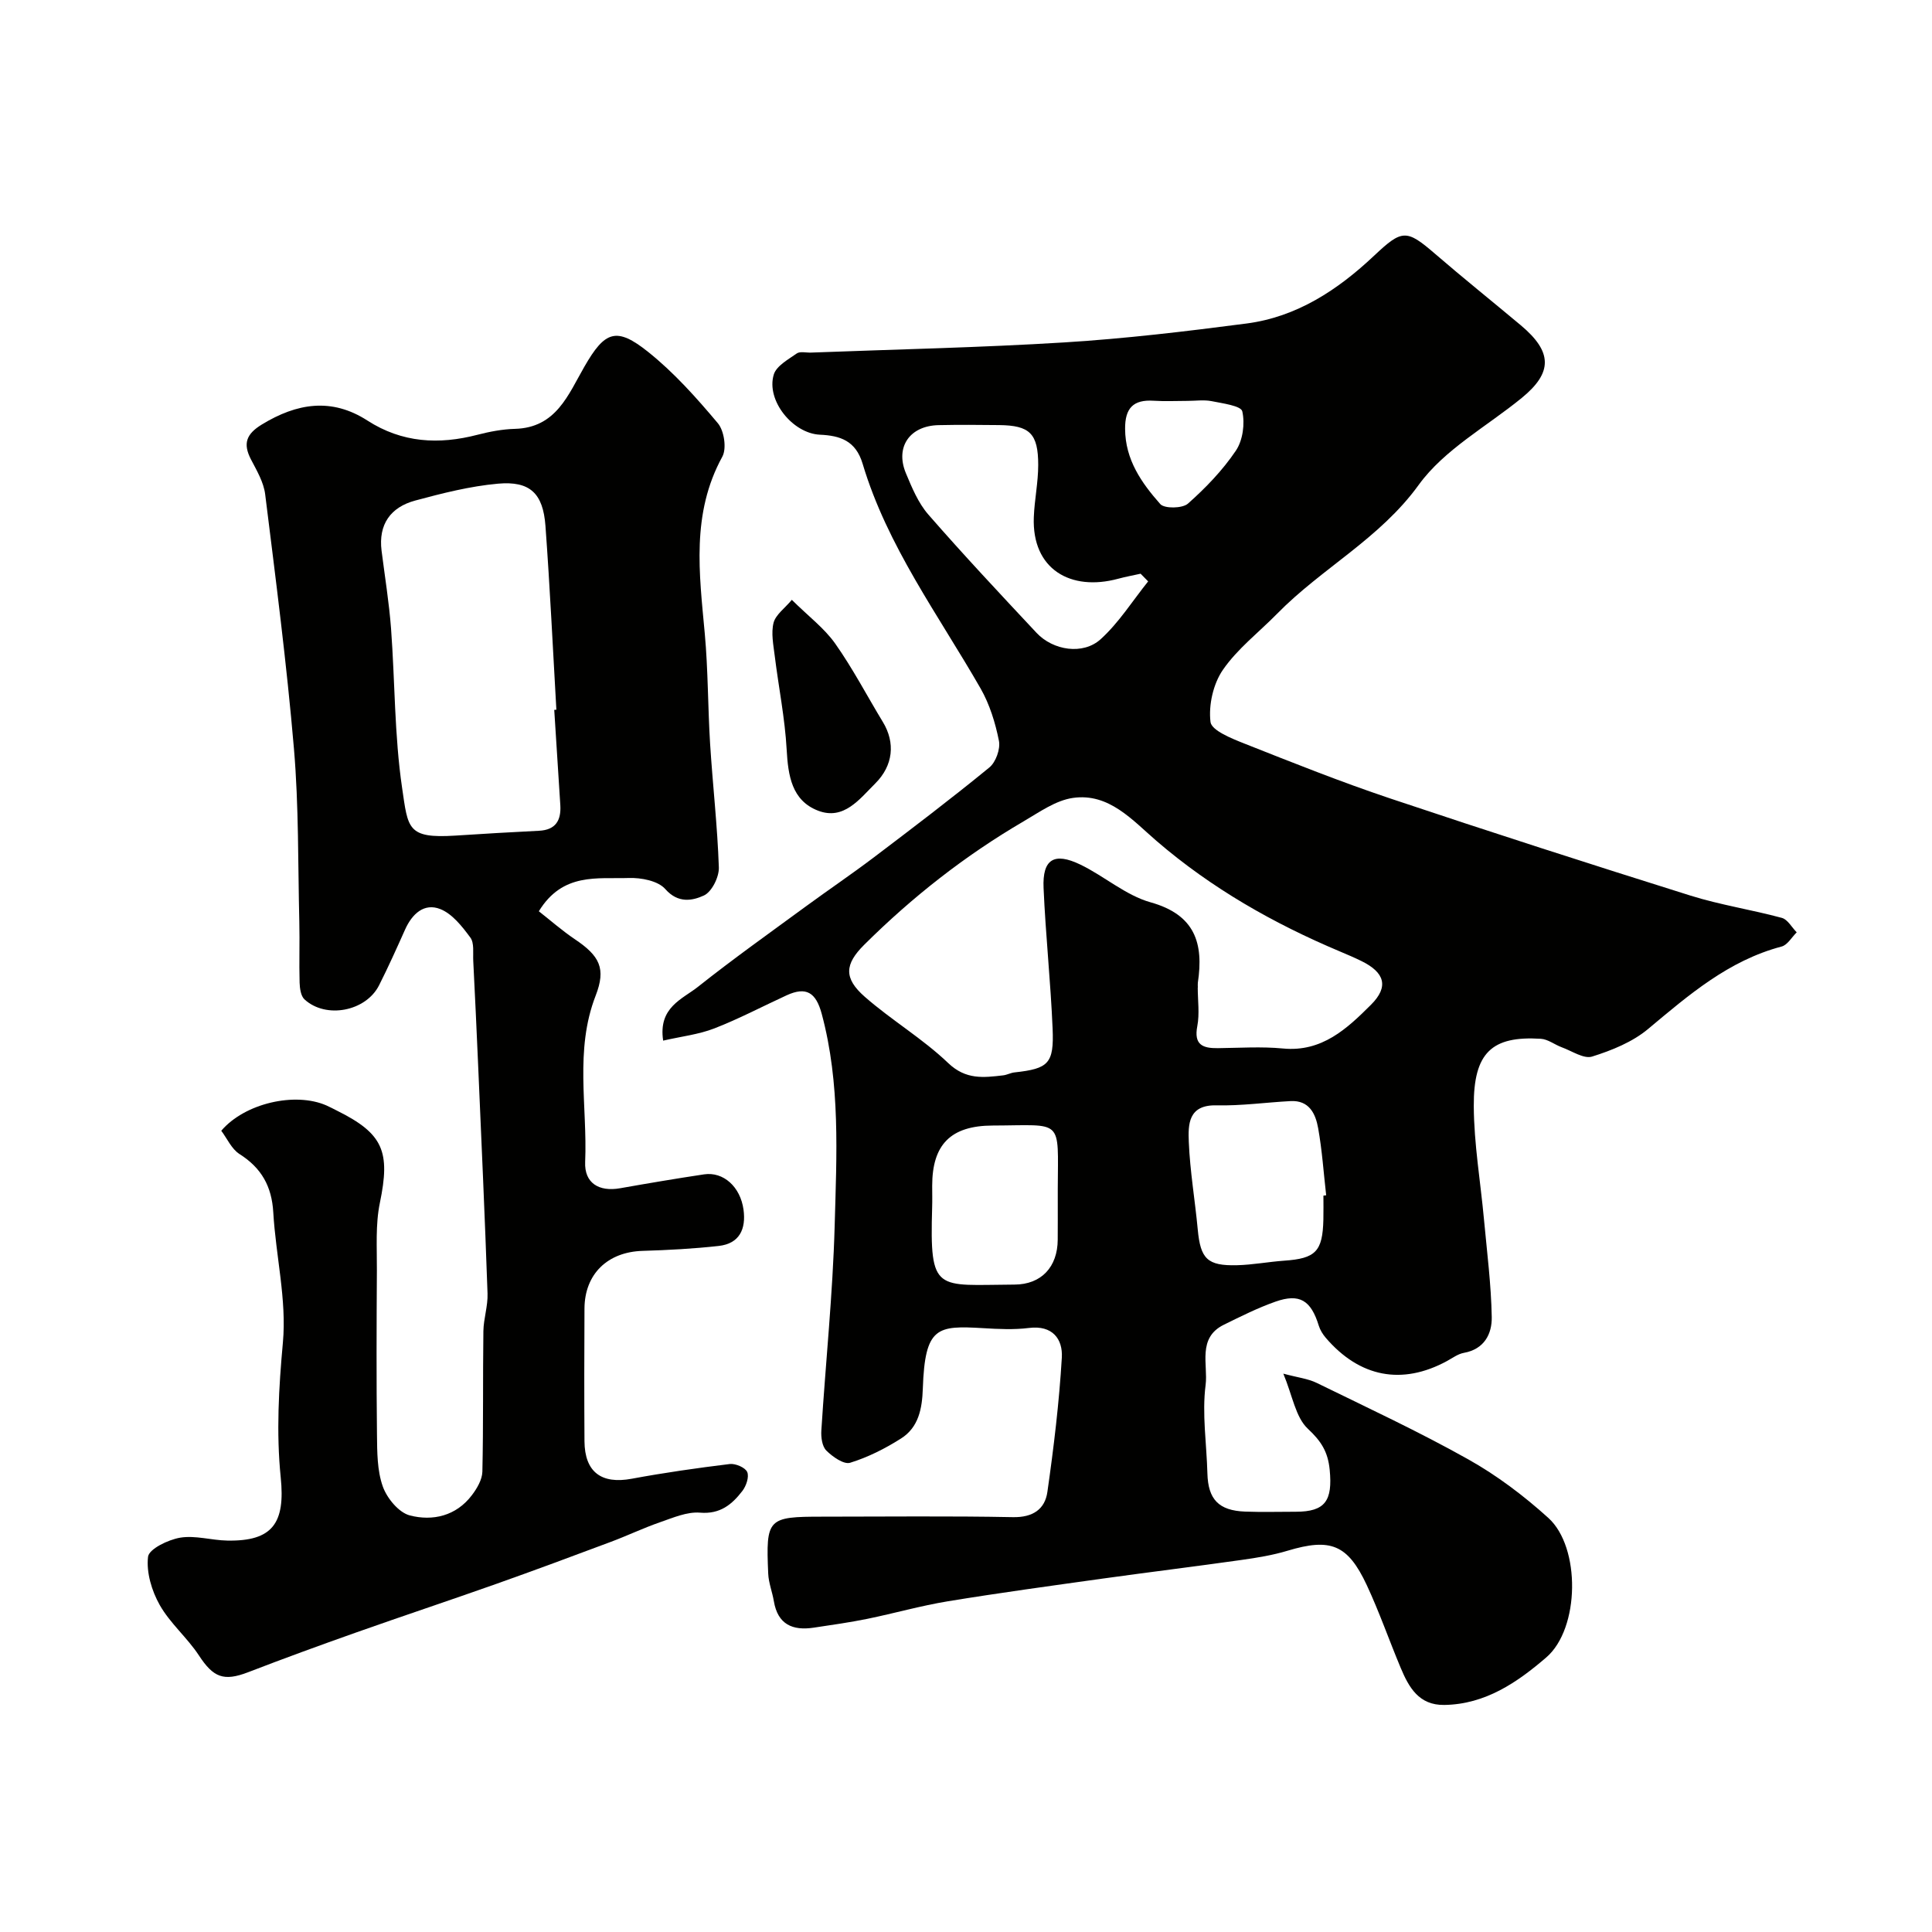 <svg enable-background="new 0 0 400 400" viewBox="0 0 400 400" xmlns="http://www.w3.org/2000/svg"><g fill="#010100"><path d="m137.3 215.45c-1.05-6.91 3.97-8.57 7.23-11.16 7.28-5.78 14.87-11.17 22.37-16.67 4.61-3.38 9.35-6.58 13.9-10.02 8.09-6.13 16.18-12.27 24.03-18.7 1.34-1.09 2.32-3.83 1.99-5.51-.74-3.73-1.92-7.56-3.8-10.85-8.72-15.21-19.32-29.45-24.42-46.52-1.43-4.79-4.65-5.83-8.85-6.02-5.63-.26-11.17-7.1-9.55-12.45.54-1.79 2.98-3.12 4.76-4.37.68-.48 1.94-.14 2.94-.18 17.5-.67 35.02-1.03 52.5-2.11 12.59-.78 25.16-2.28 37.67-3.91 10.44-1.36 18.92-6.97 26.41-14.03 5.79-5.45 6.68-5.54 12.6-.43 5.84 5.04 11.87 9.87 17.78 14.82 6.58 5.51 6.63 9.79.21 15.04-7.24 5.92-16.05 10.69-21.35 18.02-8.07 11.15-20.07 17.24-29.3 26.66-3.78 3.85-8.21 7.24-11.23 11.62-2.01 2.91-2.99 7.29-2.57 10.79.21 1.77 4.4 3.44 7.05 4.49 9.98 3.95 19.97 7.94 30.15 11.35 20.65 6.92 41.38 13.59 62.16 20.11 6.19 1.94 12.67 2.92 18.94 4.62 1.2.33 2.05 1.96 3.07 2.99-1.03 1.01-1.91 2.62-3.13 2.94-10.98 2.9-19.21 10.02-27.64 17.07-3.23 2.7-7.51 4.43-11.59 5.71-1.72.54-4.18-1.16-6.28-1.92-1.47-.54-2.86-1.67-4.34-1.76-10.12-.63-13.94 2.84-13.88 13.94.04 7.85 1.4 15.69 2.12 23.54.62 6.71 1.48 13.42 1.6 20.14.06 3.46-1.53 6.64-5.75 7.4-1.24.22-2.37 1.07-3.52 1.7-9.3 5.05-18.08 3.38-25.11-4.83-.61-.72-1.15-1.59-1.43-2.49-1.61-5.24-3.96-6.74-8.96-4.98-3.67 1.29-7.19 3.06-10.69 4.78-5.55 2.72-3.25 8.3-3.78 12.46-.77 5.99.21 12.2.37 18.32.14 5.36 2.32 7.7 7.8 7.91 3.49.13 7 .03 10.5.03 6.14 0 7.63-2.32 7.02-8.67-.37-3.77-1.76-5.93-4.53-8.52-2.54-2.38-3.16-6.81-5.07-11.4 2.96.8 5.09 1.03 6.9 1.91 10.53 5.15 21.17 10.1 31.38 15.83 5.94 3.33 11.53 7.55 16.59 12.13 6.72 6.08 6.52 22.89-.42 28.87-5.99 5.16-12.62 9.73-21.13 9.85-5.25.08-7.33-3.64-9.02-7.67-2.39-5.7-4.42-11.56-7.03-17.15-3.96-8.46-7.53-9.77-16.39-7.11-3.09.93-6.33 1.46-9.54 1.91-9.54 1.35-19.11 2.52-28.66 3.85-10.73 1.5-21.46 2.96-32.14 4.71-5.6.92-11.09 2.49-16.65 3.63-3.67.75-7.4 1.27-11.11 1.83-4.38.66-7.45-.66-8.26-5.47-.32-1.92-1.09-3.8-1.17-5.72-.5-11.44-.12-11.79 11.18-11.79 13.17 0 26.33-.16 39.49.1 4.12.08 6.62-1.64 7.13-5.22 1.32-9.23 2.44-18.52 2.99-27.82.22-3.82-1.92-6.75-6.81-6.13-3.12.39-6.33.23-9.49.04-9.49-.55-12.04-.36-12.48 12.5-.14 4.18-.87 8.04-4.52 10.35-3.27 2.08-6.84 3.88-10.53 5.02-1.3.4-3.63-1.24-4.92-2.52-.88-.87-1.13-2.75-1.04-4.15.89-14.14 2.37-28.26 2.76-42.42.4-14.64 1.21-29.38-2.68-43.85-1.2-4.45-3.21-5.7-7.27-3.84-4.99 2.29-9.86 4.87-14.96 6.85-3.24 1.26-6.82 1.66-10.6 2.53zm110.7-10.99c-.01 0-.01 0-.02 0 0 2.67.4 5.41-.09 7.98-.75 3.87 1.11 4.61 4.25 4.57 4.5-.05 9.03-.36 13.49.07 8.07.78 13.28-4.13 18.22-9.06 3.77-3.76 2.8-6.69-1.95-9.03-1.46-.72-2.96-1.36-4.46-1.99-13.77-5.8-26.59-13.08-37.99-22.89-4.97-4.27-9.83-9.98-17.31-8.91-3.57.51-6.96 2.95-10.23 4.86-12.1 7.07-23.04 15.66-32.98 25.54-4.04 4.02-4.3 6.9.11 10.77 5.52 4.84 11.98 8.66 17.27 13.72 3.66 3.5 7.32 3.02 11.38 2.55.8-.09 1.56-.53 2.36-.61 7.03-.77 8.19-1.81 7.88-9.09-.41-9.71-1.45-19.39-1.87-29.1-.26-5.94 2.17-7.47 7.63-4.83 4.95 2.39 9.36 6.35 14.51 7.8 9.23 2.58 11.03 8.47 9.8 16.66-.04.32 0 .66 0 .99zm-10.29-84.09c-.52-.53-1.04-1.06-1.56-1.59-1.56.35-3.13.63-4.67 1.05-9.78 2.64-17.87-1.94-17.44-12.77.14-3.6.91-7.19.91-10.79 0-6.53-1.76-8.19-8.08-8.26-4.18-.05-8.37-.08-12.55.01-5.96.13-9.02 4.52-6.77 9.94 1.25 3 2.56 6.17 4.65 8.57 7.27 8.34 14.84 16.41 22.4 24.49 3.42 3.65 9.62 4.64 13.28 1.32 3.78-3.43 6.59-7.93 9.83-11.97zm36.29 127.17c.19-.02.38-.04.57-.07-.53-4.64-.84-9.31-1.66-13.89-.53-2.98-1.85-5.82-5.72-5.61-5.11.27-10.22 1-15.32.88-5.9-.14-5.89 3.98-5.74 7.63.25 6.04 1.29 12.04 1.85 18.07.57 6.08 1.97 7.55 8.12 7.4 3.27-.08 6.52-.71 9.79-.94 6.5-.45 7.94-1.91 8.1-8.48.04-1.65.01-3.32.01-4.99zm-55 .64c0-.67 0-1.33 0-2 .05-14.85 1.28-13.19-13.48-13.15-8.73.03-12.52 3.97-12.52 12.49 0 1.5.04 3-.01 4.5-.52 17.81.78 16.01 17.04 15.94 5.6-.02 8.93-3.68 8.96-9.29.02-2.83.01-5.66.01-8.49zm26.85-165.18c-2.33 0-4.67.12-6.98-.03-4.24-.28-5.96 1.53-5.93 5.82.03 6.39 3.4 11.18 7.28 15.57.87.98 4.59.92 5.73-.09 3.68-3.26 7.18-6.9 9.92-10.96 1.45-2.14 1.91-5.61 1.33-8.15-.26-1.15-4.09-1.65-6.37-2.11-1.6-.31-3.32-.05-4.98-.05z"/><path d="m45.81 234.11c4.87-5.71 15.28-8.08 21.77-5.24.75.33 1.47.72 2.21 1.09 9.6 4.77 11.05 8.48 8.86 19.07-.94 4.53-.59 9.34-.62 14.03-.07 11.33-.11 22.66.02 33.99.04 3.59.03 7.4 1.2 10.7.86 2.43 3.3 5.4 5.59 6 4.74 1.23 9.6.12 12.86-4.19 1.06-1.39 2.13-3.22 2.17-4.87.22-9.69.08-19.39.21-29.09.04-2.6.95-5.2.86-7.79-.55-15.87-1.27-31.74-1.96-47.6-.31-7.1-.64-14.2-1-21.3-.08-1.63.24-3.67-.6-4.8-1.69-2.29-3.73-4.9-6.21-5.89-3.35-1.34-5.85.99-7.3 4.23-1.73 3.87-3.47 7.74-5.38 11.53-2.73 5.42-11.01 7.02-15.45 2.93-.76-.7-.97-2.27-1.01-3.45-.12-4.19.04-8.38-.06-12.57-.29-11.96-.1-23.96-1.11-35.86-1.5-17.61-3.78-35.16-5.96-52.7-.31-2.49-1.73-4.9-2.93-7.19-1.71-3.29-1-5.27 2.24-7.25 7.24-4.42 14.43-5.61 21.86-.82 7.17 4.62 14.78 5.03 22.81 2.94 2.52-.65 5.14-1.15 7.73-1.22 8.54-.23 11.02-7.05 14.4-12.91 4.23-7.35 6.6-8.28 13.18-3.02 5.35 4.27 10.01 9.5 14.43 14.76 1.31 1.55 1.86 5.23.93 6.93-6.47 11.8-4.77 24.18-3.63 36.66.69 7.57.63 15.2 1.1 22.79.54 8.54 1.52 17.05 1.81 25.59.07 1.98-1.46 5.06-3.09 5.81-2.36 1.08-5.34 1.7-8-1.33-1.5-1.71-5.01-2.38-7.57-2.29-6.45.22-13.66-1.2-18.61 6.89 2.38 1.86 4.8 4 7.46 5.79 5.15 3.46 6.49 6.05 4.3 11.69-4.39 11.29-1.68 22.95-2.17 34.43-.18 4.34 2.82 6.22 7.26 5.43 5.77-1.02 11.55-2 17.35-2.87 3.99-.6 7.53 2.55 8.18 7.32.54 3.97-.82 7.02-5.14 7.5-5.22.58-10.49.86-15.75 1.02-7.23.21-12 4.77-12.04 11.93-.05 9.16-.06 18.33 0 27.49.05 6.39 3.52 8.92 9.77 7.76 6.73-1.25 13.51-2.22 20.31-3.05 1.18-.14 3.2.72 3.61 1.65.44 1.01-.21 2.91-1.01 3.94-2.15 2.79-4.6 4.83-8.76 4.48-2.69-.22-5.58 1.05-8.27 1.98-3.49 1.21-6.84 2.82-10.31 4.11-7.88 2.95-15.76 5.88-23.69 8.69-9.63 3.41-19.33 6.63-28.96 10.04-7.47 2.64-14.92 5.36-22.31 8.21-5.09 1.96-7.22 1.09-10.2-3.46-2.41-3.68-5.97-6.65-8.12-10.45-1.66-2.93-2.8-6.76-2.42-9.98.19-1.62 4.16-3.54 6.65-3.96 3.13-.52 6.48.54 9.75.6 9.43.18 12.03-3.65 11.07-13.08-.94-9.29-.41-18.55.45-27.92.81-8.84-1.47-17.94-1.99-26.94-.31-5.39-2.44-9.21-7-12.09-1.64-1.05-2.57-3.23-3.77-4.82zm68.94-87.14c.15-.01.3-.02.44-.03-.73-12.69-1.33-25.39-2.26-38.07-.5-6.74-3.21-9.32-9.83-8.73-5.78.52-11.53 1.98-17.16 3.5-5.06 1.37-7.63 4.91-6.94 10.39.68 5.36 1.55 10.7 1.96 16.07.82 11.01.69 22.14 2.29 33.02 1.24 8.41 1.03 10.52 11.06 9.88 5.76-.37 11.52-.72 17.29-1 3.46-.17 4.59-2.16 4.41-5.27-.41-6.58-.85-13.17-1.26-19.76z"/><path d="m163.94 124.19c3.45 3.42 6.73 5.87 8.98 9.06 3.65 5.17 6.59 10.83 9.88 16.25 2.58 4.26 2.16 8.98-1.6 12.72-3.25 3.23-6.51 7.67-11.83 5.62-5.44-2.1-6.2-7.23-6.5-12.65-.36-6.49-1.67-12.93-2.47-19.4-.28-2.28-.78-4.73-.24-6.86.45-1.68 2.33-3 3.78-4.74z"/></g></svg>
